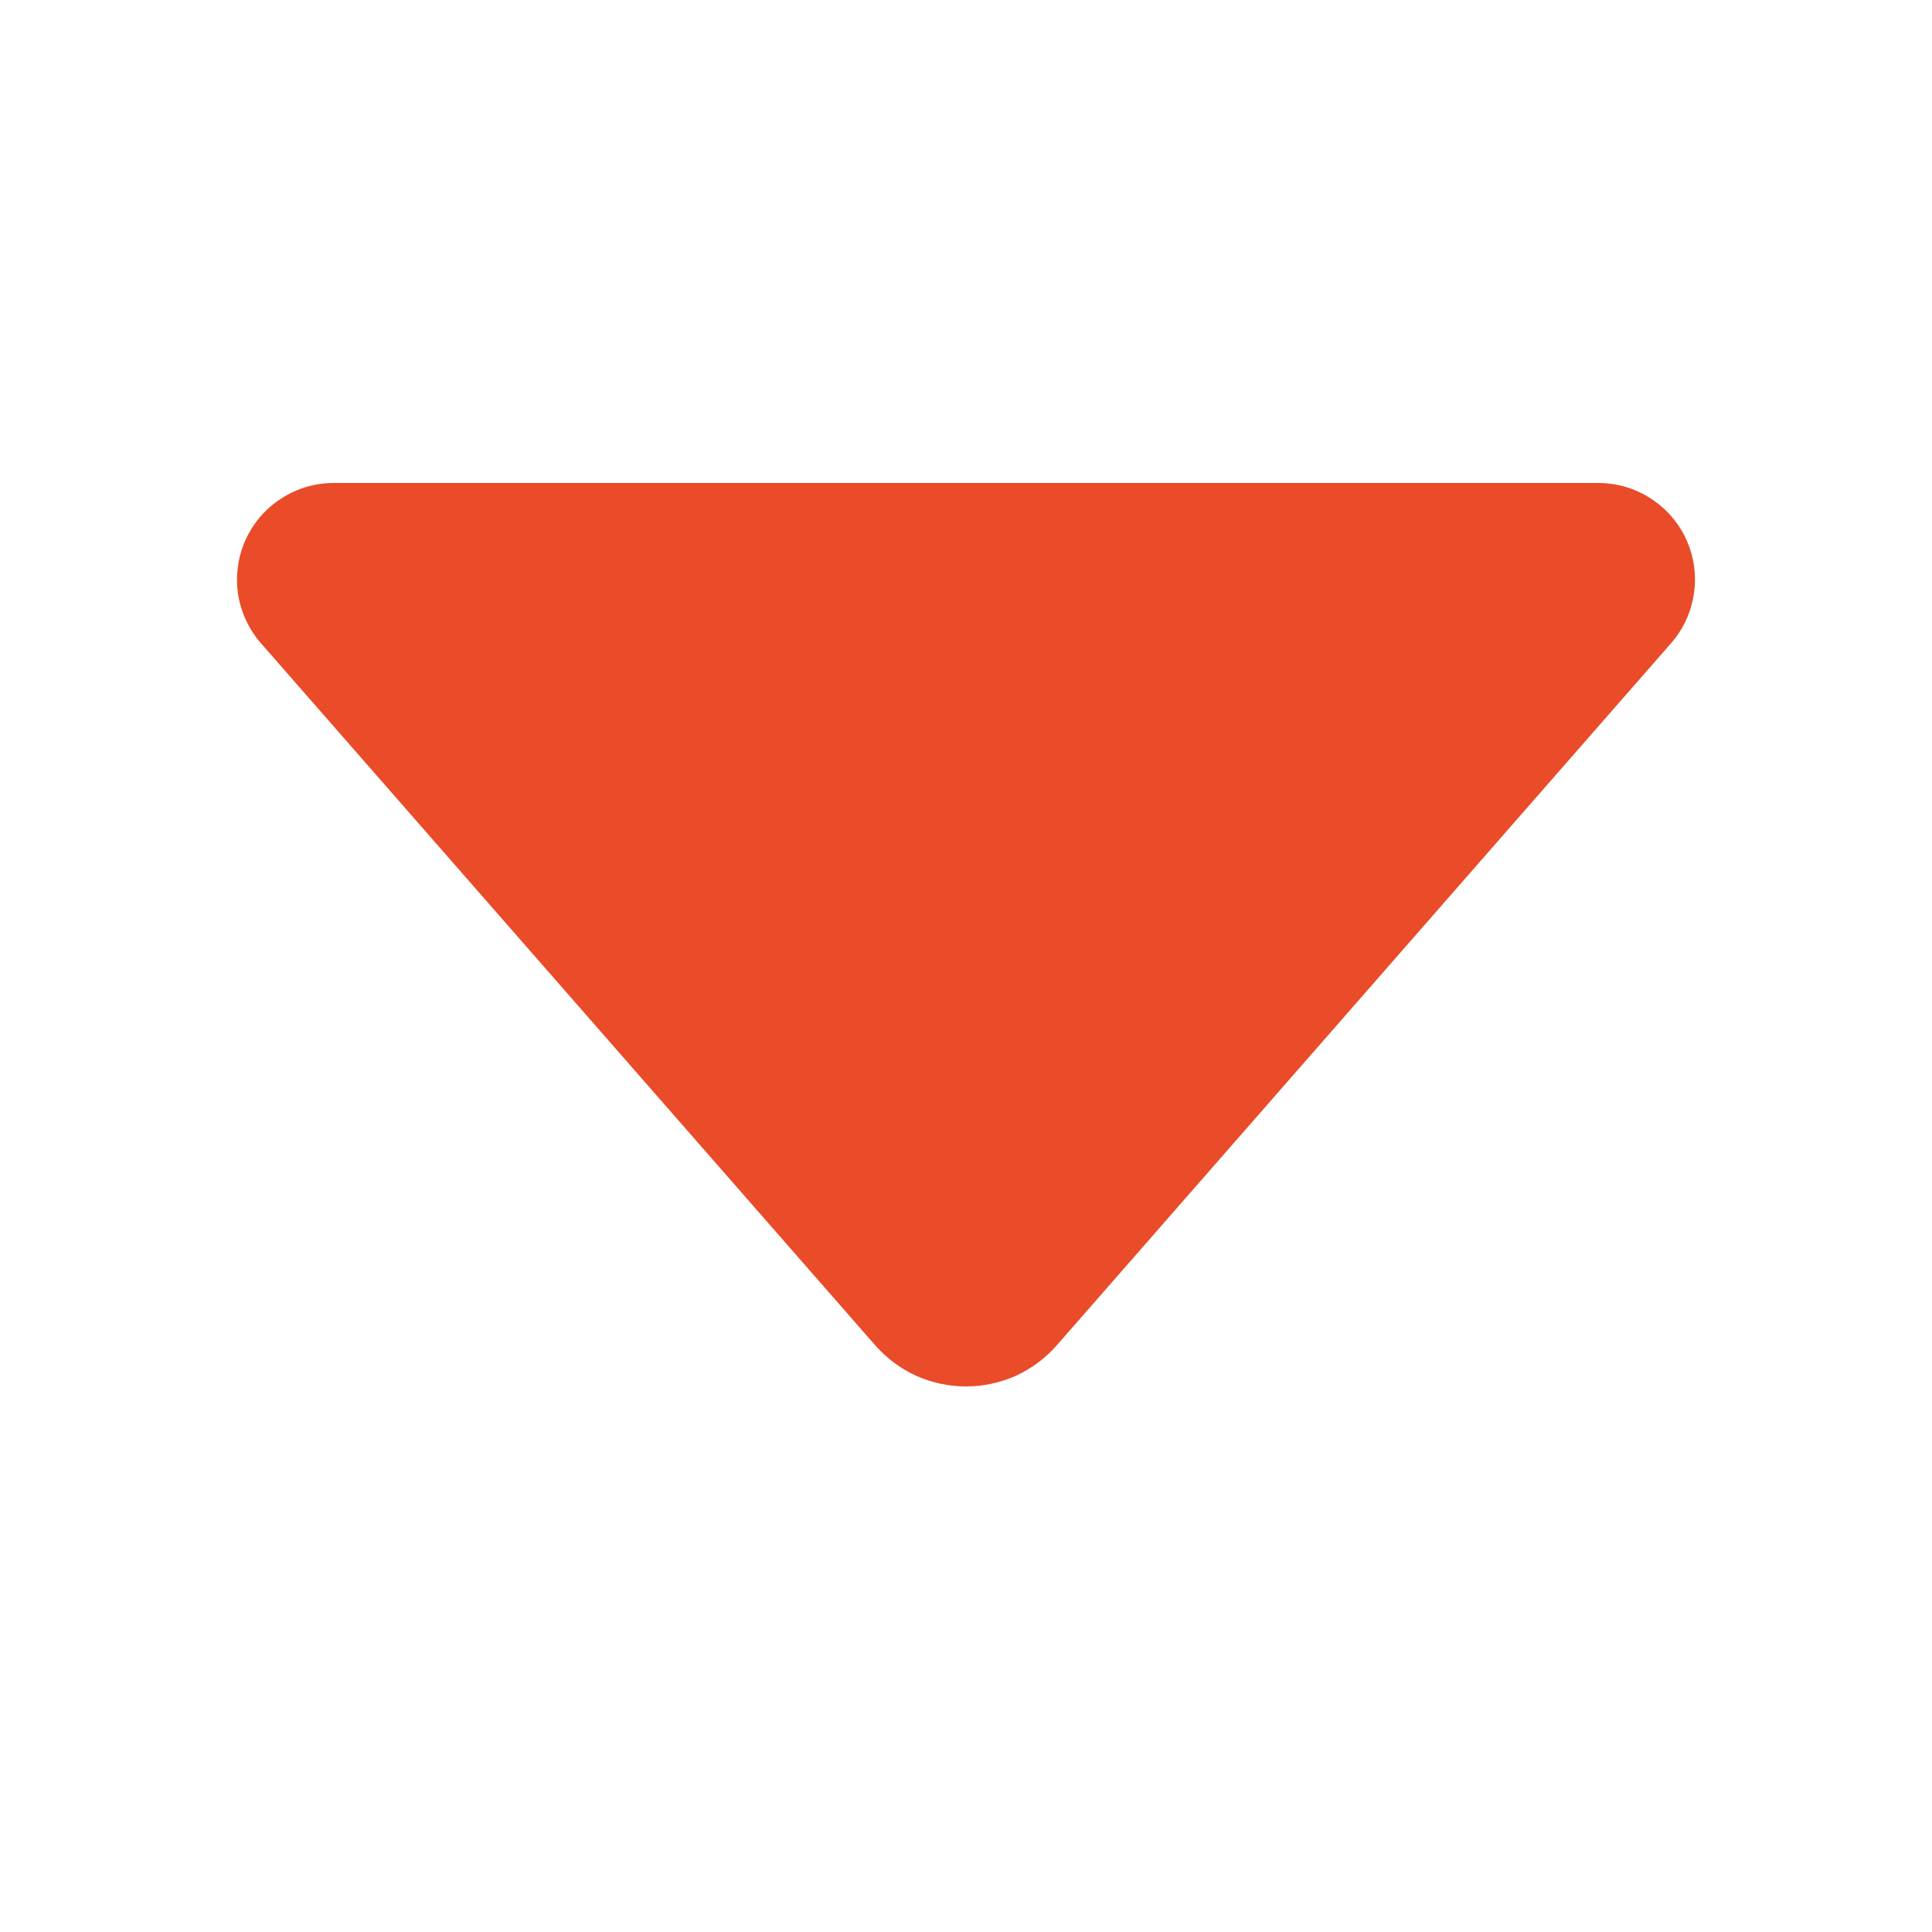 <svg width="16" height="16" viewBox="0 0 16 16" fill="none" xmlns="http://www.w3.org/2000/svg">
<g id="Property 1=down">
<path id="Vector" d="M2.763 4C2.609 4 2.459 4.044 2.33 4.128C2.2 4.211 2.098 4.33 2.034 4.47C1.971 4.609 1.949 4.765 1.971 4.917C1.994 5.069 2.06 5.211 2.161 5.327L7.247 11.14C7.341 11.247 7.457 11.334 7.586 11.393C7.716 11.451 7.857 11.482 8 11.482C8.143 11.482 8.284 11.451 8.414 11.393C8.543 11.334 8.659 11.247 8.753 11.14L13.839 5.327C13.94 5.211 14.006 5.069 14.028 4.917C14.051 4.765 14.029 4.609 13.966 4.47C13.902 4.33 13.8 4.211 13.67 4.128C13.541 4.044 13.391 4 13.237 4H2.763Z" fill="#EA4B28"/>
</g>
</svg>
